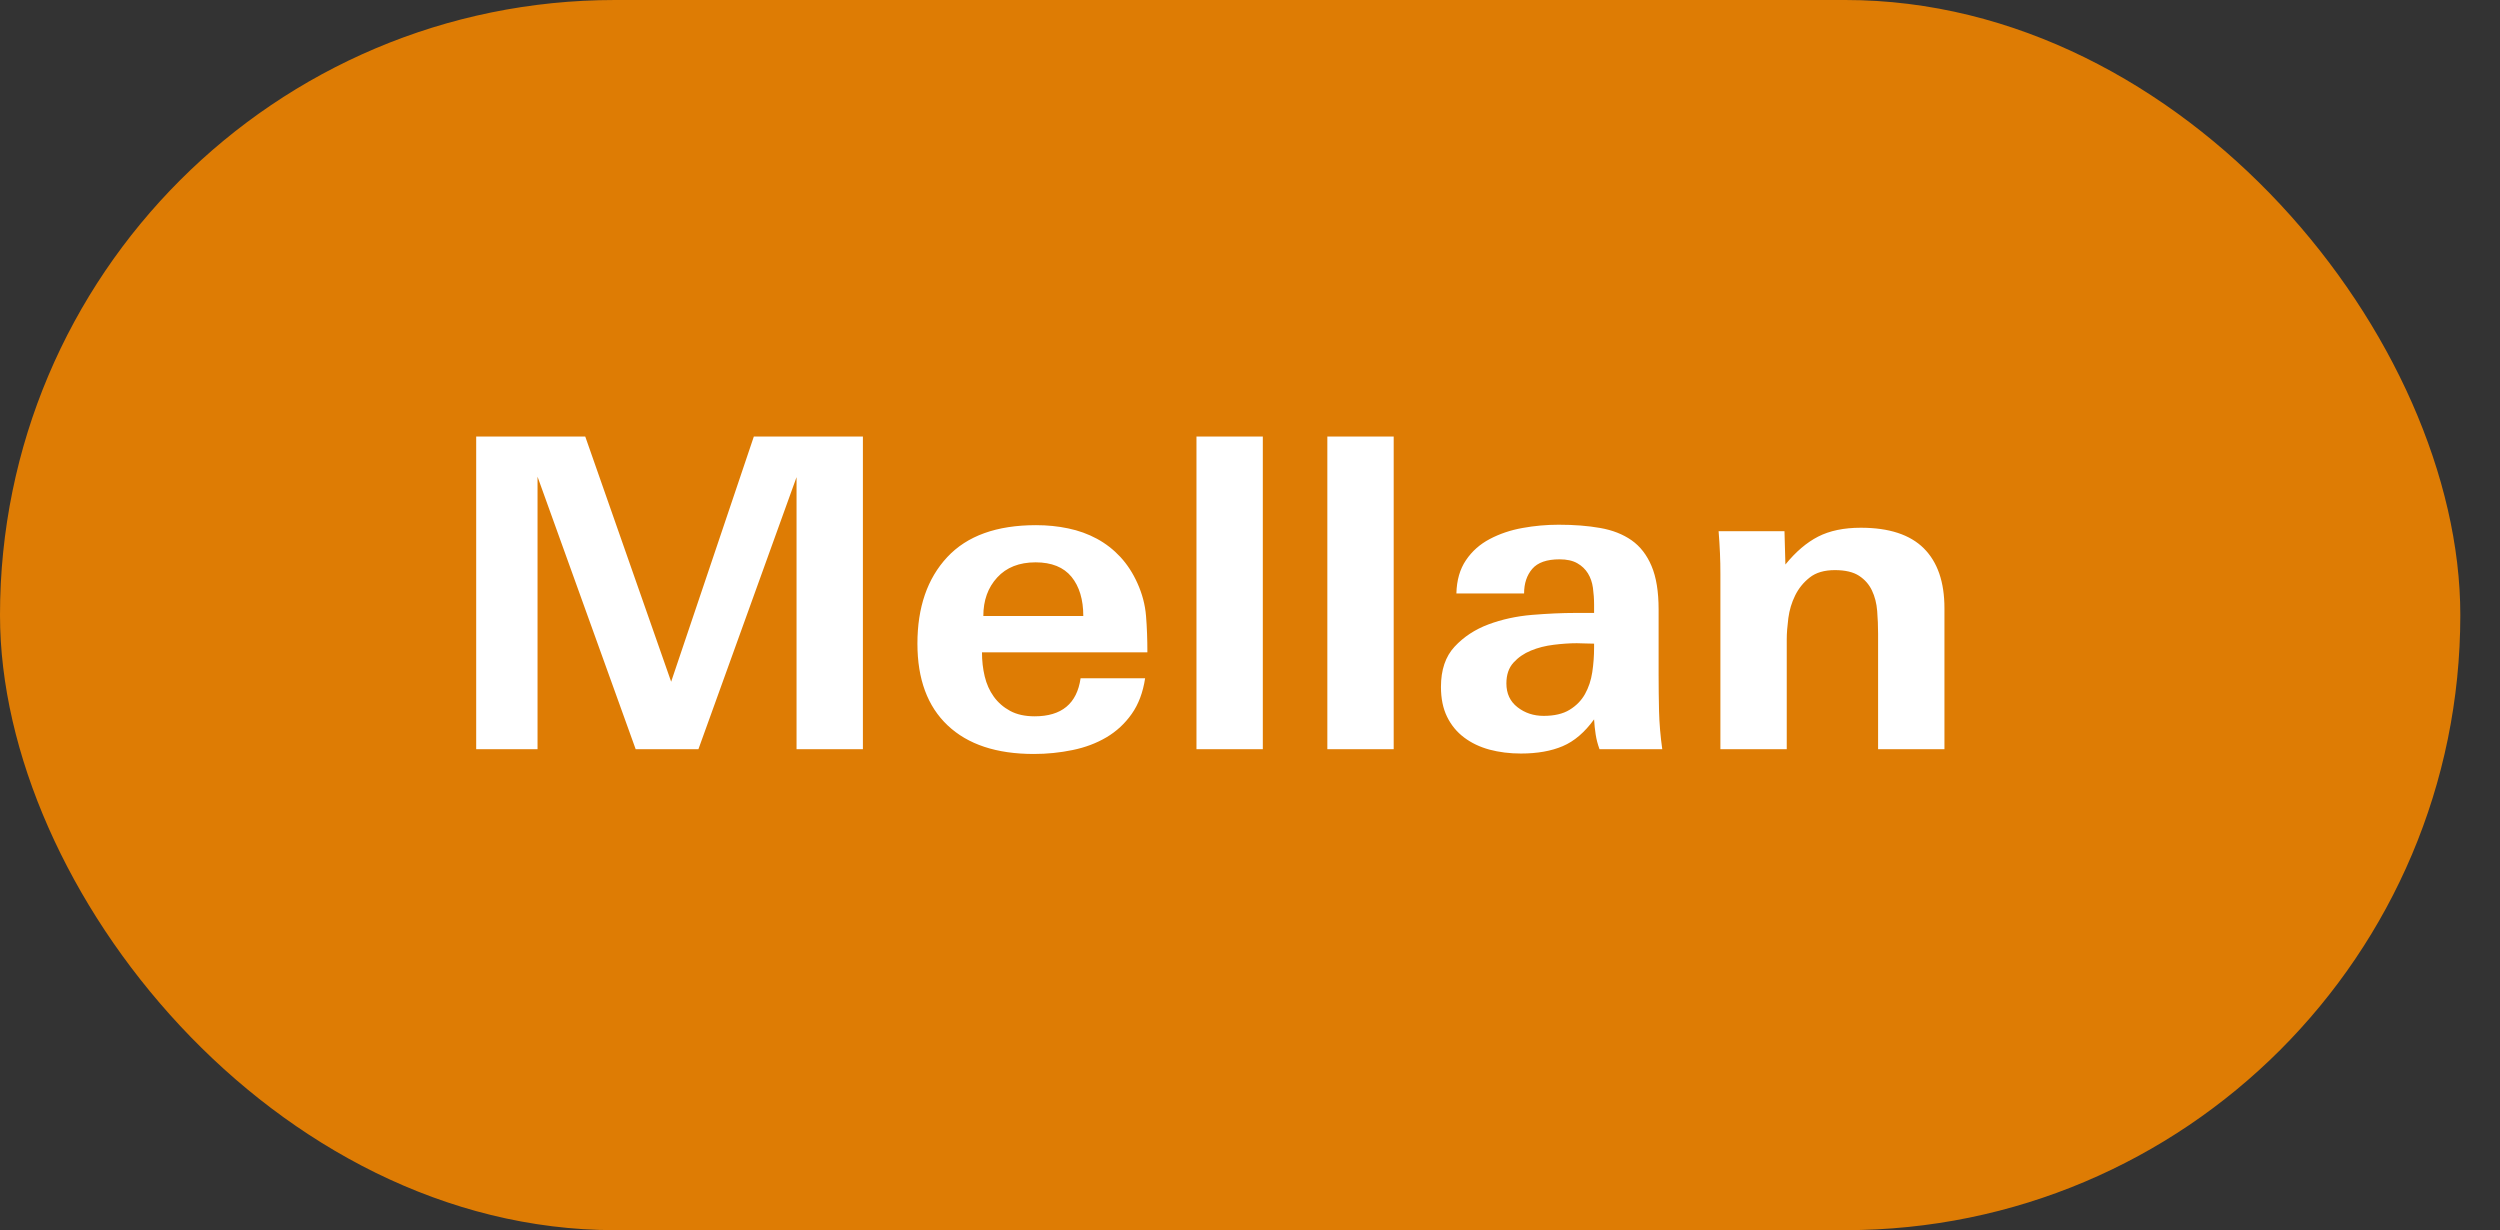 <?xml version="1.0" encoding="UTF-8"?>
<svg width="63px" height="31px" viewBox="0 0 63 31" version="1.1" xmlns="http://www.w3.org/2000/svg" xmlns:xlink="http://www.w3.org/1999/xlink">
    <rect x="0" y="0" width="63" height="31" fill="#333333" stroke="none"/>
    <title>pågående copy</title>
    <g id="2021" stroke="none" stroke-width="1" fill="none" fill-rule="evenodd">
        <g id="-" transform="translate(-195, -5383)">
            <g id="pågående-copy" transform="translate(195, 5383.073)">
                <rect id="Rectangle" fill="#DE7C04" x="0" y="-0.073" width="62" height="31" rx="15.5"></rect>
                <path d="M13.546,18.807 L13.546,11.94 L16.019,18.807 L17.6,18.807 L20.073,11.951 L20.073,18.807 L21.745,18.807 L21.745,10.927 L18.997,10.927 L16.913,17.106 L14.748,10.927 L12,10.927 L12,18.807 L13.546,18.807 Z M26.051,18.927 C26.387,18.927 26.713,18.894 27.03,18.828 C27.347,18.763 27.631,18.656 27.883,18.507 C28.135,18.358 28.347,18.162 28.519,17.918 C28.691,17.675 28.803,17.375 28.857,17.019 L28.857,17.019 L27.231,17.019 C27.139,17.659 26.753,17.978 26.074,17.978 C25.83,17.978 25.624,17.933 25.456,17.842 C25.288,17.751 25.15,17.631 25.043,17.482 C24.936,17.333 24.86,17.163 24.814,16.97 C24.768,16.778 24.746,16.576 24.746,16.365 L24.746,16.365 L28.914,16.365 C28.914,16.038 28.903,15.733 28.88,15.45 C28.857,15.166 28.784,14.89 28.662,14.621 C28.548,14.367 28.404,14.147 28.233,13.962 C28.061,13.777 27.864,13.624 27.643,13.504 C27.421,13.384 27.181,13.297 26.921,13.243 C26.662,13.188 26.391,13.161 26.108,13.161 C25.116,13.161 24.37,13.43 23.87,13.967 C23.369,14.505 23.119,15.232 23.119,16.147 C23.119,17.041 23.373,17.728 23.881,18.207 C24.389,18.687 25.112,18.927 26.051,18.927 Z M27.299,15.45 L24.78,15.45 C24.78,15.057 24.896,14.734 25.129,14.48 C25.362,14.225 25.685,14.098 26.097,14.098 C26.501,14.098 26.803,14.22 27.002,14.463 C27.2,14.707 27.299,15.036 27.299,15.45 L27.299,15.45 Z M31.823,18.807 L31.823,10.927 L30.151,10.927 L30.151,18.807 L31.823,18.807 Z M35.121,18.807 L35.121,10.927 L33.449,10.927 L33.449,18.807 L35.121,18.807 Z M38.327,18.916 C38.739,18.916 39.091,18.854 39.381,18.73 C39.671,18.607 39.934,18.382 40.171,18.055 C40.178,18.185 40.192,18.313 40.211,18.436 C40.23,18.56 40.262,18.683 40.308,18.807 L40.308,18.807 L41.889,18.807 C41.843,18.48 41.816,18.162 41.808,17.853 C41.801,17.544 41.797,17.234 41.797,16.921 L41.797,16.921 L41.797,15.286 C41.797,14.836 41.738,14.471 41.619,14.191 C41.501,13.911 41.333,13.695 41.116,13.542 C40.898,13.39 40.635,13.286 40.325,13.232 C40.016,13.177 39.667,13.15 39.278,13.15 C38.972,13.15 38.669,13.177 38.367,13.232 C38.066,13.286 37.791,13.379 37.543,13.51 C37.295,13.64 37.094,13.818 36.942,14.044 C36.789,14.269 36.709,14.549 36.701,14.883 L36.701,14.883 L38.407,14.883 C38.407,14.629 38.476,14.422 38.613,14.262 C38.751,14.102 38.98,14.022 39.301,14.022 C39.484,14.022 39.633,14.055 39.747,14.12 C39.862,14.185 39.951,14.271 40.016,14.376 C40.081,14.482 40.123,14.603 40.142,14.741 C40.161,14.879 40.171,15.021 40.171,15.166 L40.171,15.166 L40.171,15.373 L39.701,15.373 C39.365,15.373 39.001,15.39 38.608,15.422 C38.215,15.455 37.848,15.535 37.508,15.662 C37.169,15.789 36.884,15.977 36.655,16.224 C36.426,16.471 36.312,16.808 36.312,17.237 C36.312,17.528 36.363,17.779 36.466,17.989 C36.569,18.2 36.712,18.374 36.896,18.512 C37.079,18.65 37.293,18.752 37.537,18.818 C37.781,18.883 38.045,18.916 38.327,18.916 Z M38.9,17.967 C38.648,17.967 38.428,17.895 38.241,17.749 C38.054,17.604 37.961,17.404 37.961,17.15 C37.961,16.932 38.02,16.758 38.138,16.627 C38.257,16.496 38.403,16.394 38.579,16.322 C38.755,16.249 38.947,16.2 39.157,16.175 C39.367,16.149 39.56,16.136 39.736,16.136 C39.82,16.136 39.892,16.138 39.953,16.142 C40.014,16.145 40.087,16.147 40.171,16.147 L40.171,16.147 L40.171,16.245 C40.171,16.456 40.156,16.663 40.125,16.867 C40.095,17.07 40.033,17.254 39.942,17.417 C39.85,17.581 39.72,17.713 39.552,17.815 C39.385,17.917 39.167,17.967 38.9,17.967 Z M45.026,18.807 L45.026,16.038 C45.026,15.886 45.04,15.708 45.066,15.504 C45.093,15.301 45.15,15.11 45.238,14.932 C45.326,14.754 45.448,14.603 45.605,14.48 C45.761,14.356 45.973,14.294 46.24,14.294 C46.5,14.294 46.702,14.342 46.847,14.436 C46.992,14.531 47.101,14.654 47.173,14.807 C47.246,14.959 47.29,15.132 47.305,15.324 C47.32,15.517 47.328,15.708 47.328,15.897 L47.328,15.897 L47.328,18.807 L49,18.807 L49,15.254 C49,14.592 48.826,14.089 48.479,13.744 C48.132,13.399 47.603,13.226 46.893,13.226 C46.465,13.226 46.107,13.301 45.816,13.45 C45.526,13.599 45.252,13.833 44.992,14.153 L44.992,14.153 L44.969,13.313 L43.309,13.313 C43.324,13.502 43.335,13.686 43.343,13.864 C43.351,14.042 43.354,14.218 43.354,14.392 L43.354,14.392 L43.354,18.807 L45.026,18.807 Z" id="Mellan" fill="#FFFFFF" fill-rule="nonzero"></path>
            </g>
        </g>
    </g>
</svg>
